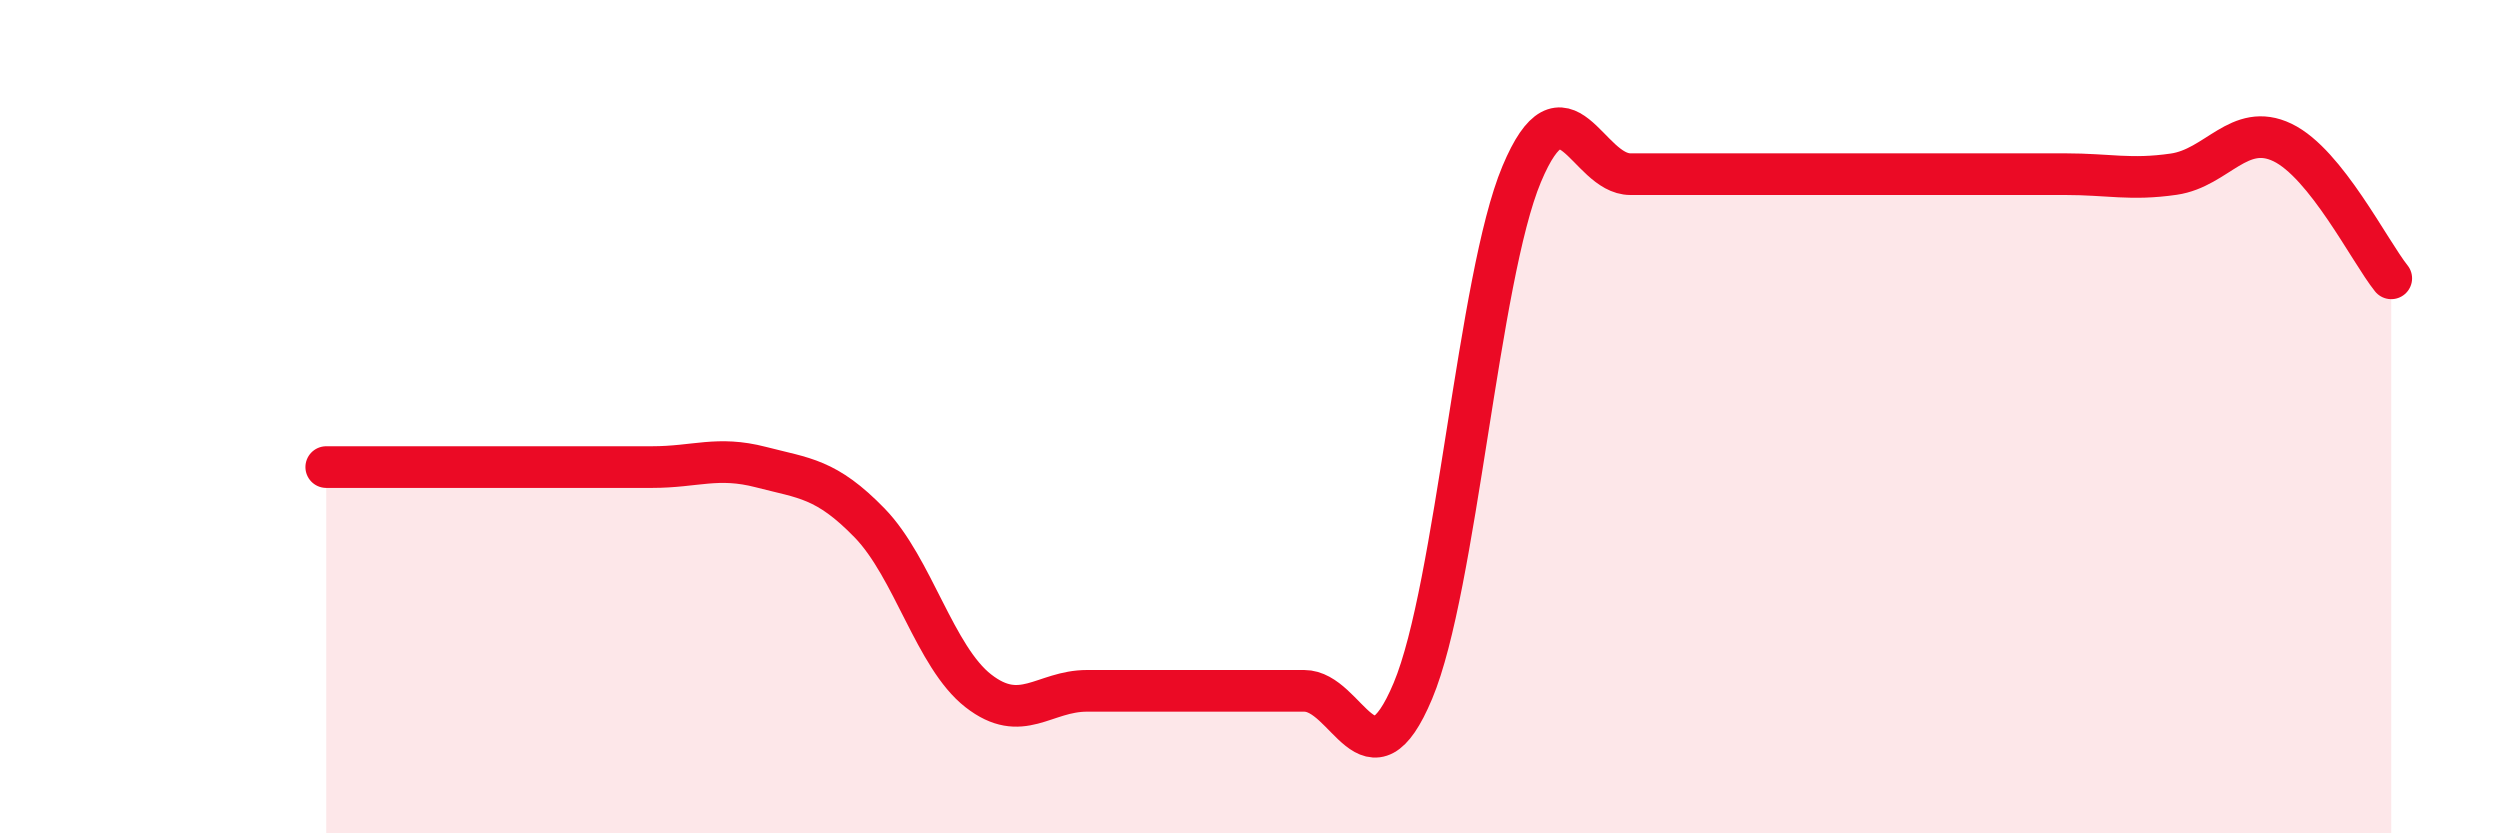 
    <svg width="60" height="20" viewBox="0 0 60 20" xmlns="http://www.w3.org/2000/svg">
      <path
        d="M 7.83,11.21 C 8.35,11.21 9.39,11.21 10.43,11.21 C 11.47,11.21 12,11.21 13.04,11.21 C 14.08,11.21 14.61,11.21 15.65,11.21 C 16.69,11.21 17.22,10.94 18.26,11.21 C 19.3,11.48 19.83,11.48 20.87,12.55 C 21.91,13.62 22.44,15.77 23.48,16.58 C 24.52,17.39 25.05,16.58 26.09,16.58 C 27.13,16.58 27.66,16.58 28.7,16.58 C 29.74,16.58 30.26,16.58 31.3,16.58 C 32.34,16.58 32.87,19.06 33.91,16.58 C 34.95,14.1 35.48,6.66 36.52,4.18 C 37.56,1.7 38.09,4.18 39.13,4.18 C 40.17,4.18 40.7,4.18 41.74,4.18 C 42.78,4.18 43.31,4.18 44.35,4.18 C 45.39,4.18 45.92,4.18 46.96,4.18 C 48,4.18 48.53,4.18 49.57,4.18 C 50.61,4.18 51.13,4.33 52.17,4.18 C 53.21,4.03 53.74,2.92 54.78,3.42 C 55.82,3.92 56.87,6.03 57.39,6.68L57.39 20L7.83 20Z"
        fill="#EB0A25"
        opacity="0.1"
        stroke-linecap="round"
        stroke-linejoin="round"
      />
      <path
        d="M 7.83,11.21 C 8.35,11.21 9.39,11.21 10.43,11.21 C 11.47,11.21 12,11.21 13.04,11.21 C 14.08,11.21 14.61,11.21 15.65,11.21 C 16.69,11.21 17.22,10.94 18.26,11.21 C 19.3,11.48 19.83,11.48 20.87,12.55 C 21.91,13.62 22.44,15.77 23.48,16.58 C 24.52,17.39 25.05,16.58 26.09,16.58 C 27.13,16.58 27.66,16.58 28.7,16.58 C 29.74,16.58 30.26,16.58 31.3,16.58 C 32.34,16.58 32.87,19.06 33.91,16.58 C 34.95,14.1 35.48,6.66 36.52,4.18 C 37.56,1.7 38.09,4.18 39.13,4.18 C 40.17,4.18 40.7,4.18 41.74,4.18 C 42.78,4.18 43.31,4.18 44.35,4.18 C 45.39,4.18 45.92,4.18 46.96,4.18 C 48,4.18 48.53,4.18 49.57,4.18 C 50.61,4.18 51.13,4.33 52.17,4.18 C 53.21,4.03 53.74,2.92 54.78,3.42 C 55.82,3.92 56.87,6.03 57.39,6.68"
        stroke="#EB0A25"
        stroke-width="1"
        fill="none"
        stroke-linecap="round"
        stroke-linejoin="round"
      />
    </svg>
  